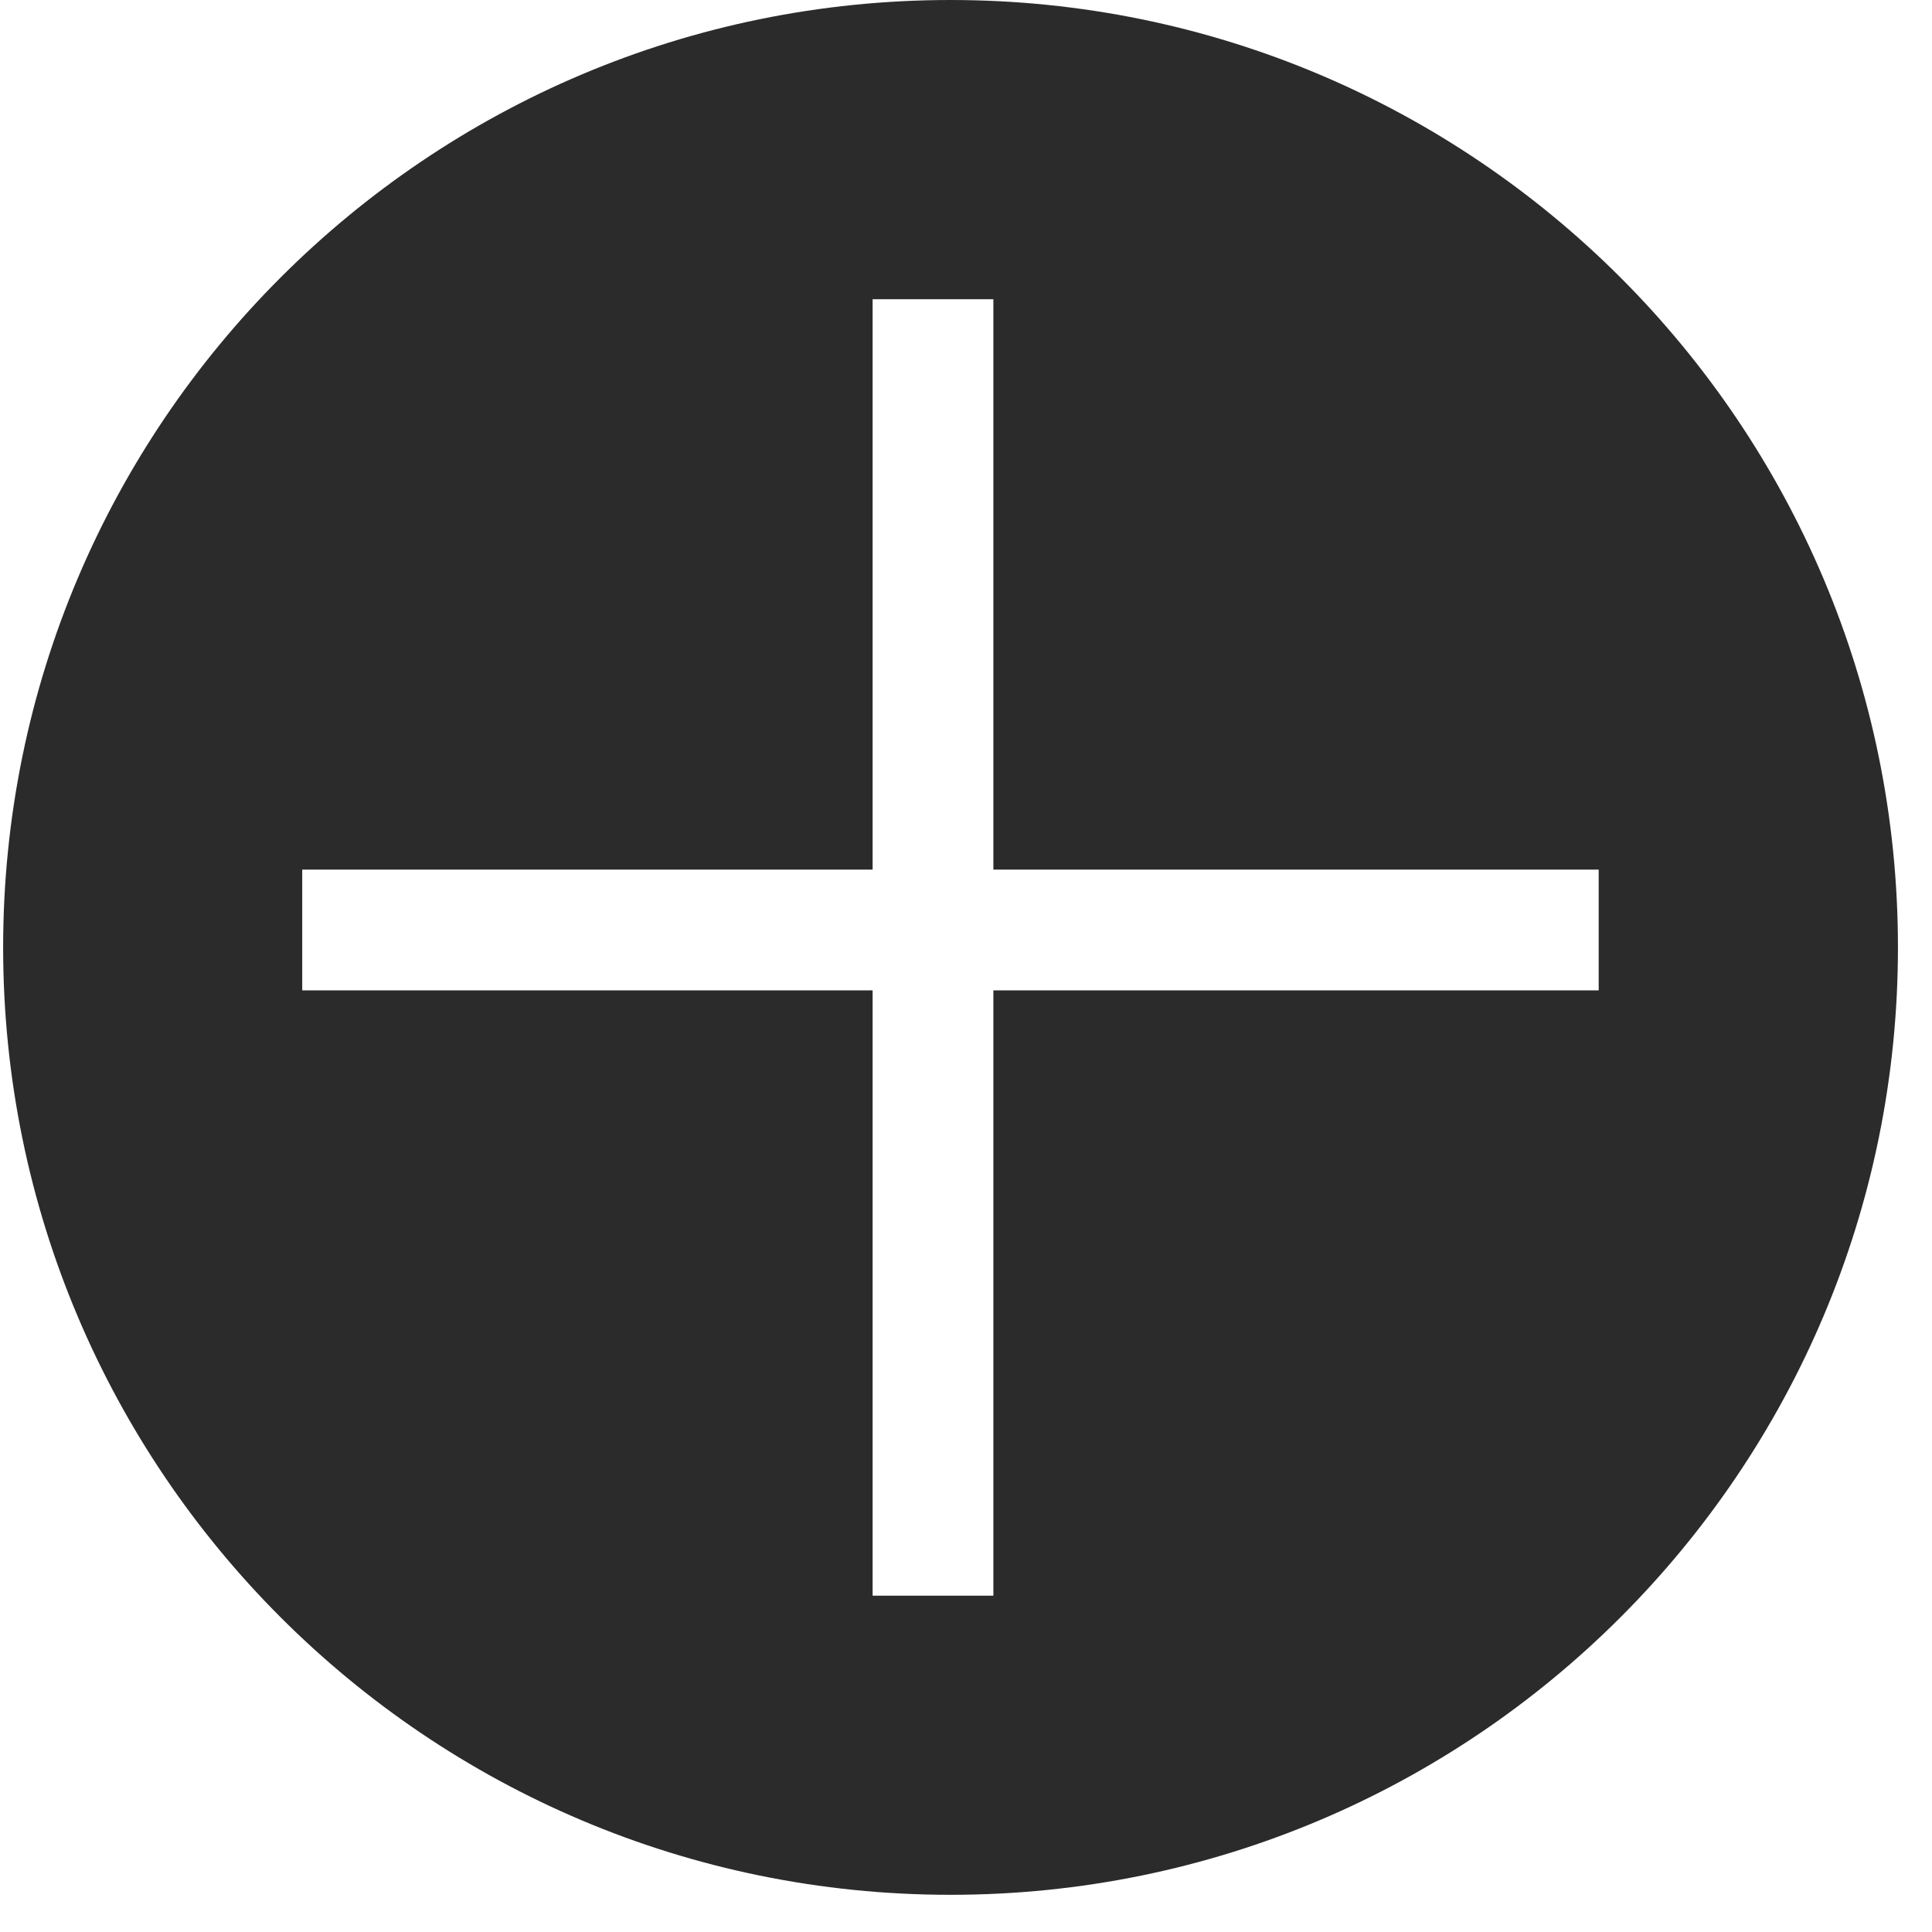 <?xml version="1.0" encoding="UTF-8"?> <svg xmlns="http://www.w3.org/2000/svg" width="48" height="48" viewBox="0 0 48 48" fill="none"><path d="M23.616 0C36.616 0 47.154 10.538 47.154 23.538C47.154 36.538 36.616 47.076 23.616 47.076C10.617 47.076 0.078 36.538 0.078 23.538C0.078 10.538 10.617 2.37101e-05 23.616 0ZM21.68 7.434V21.605H7.509V24.605H21.68V39.644H24.68V24.605H39.719V21.605H24.68V7.434H21.68Z" fill="#2B2B2B"></path></svg> 